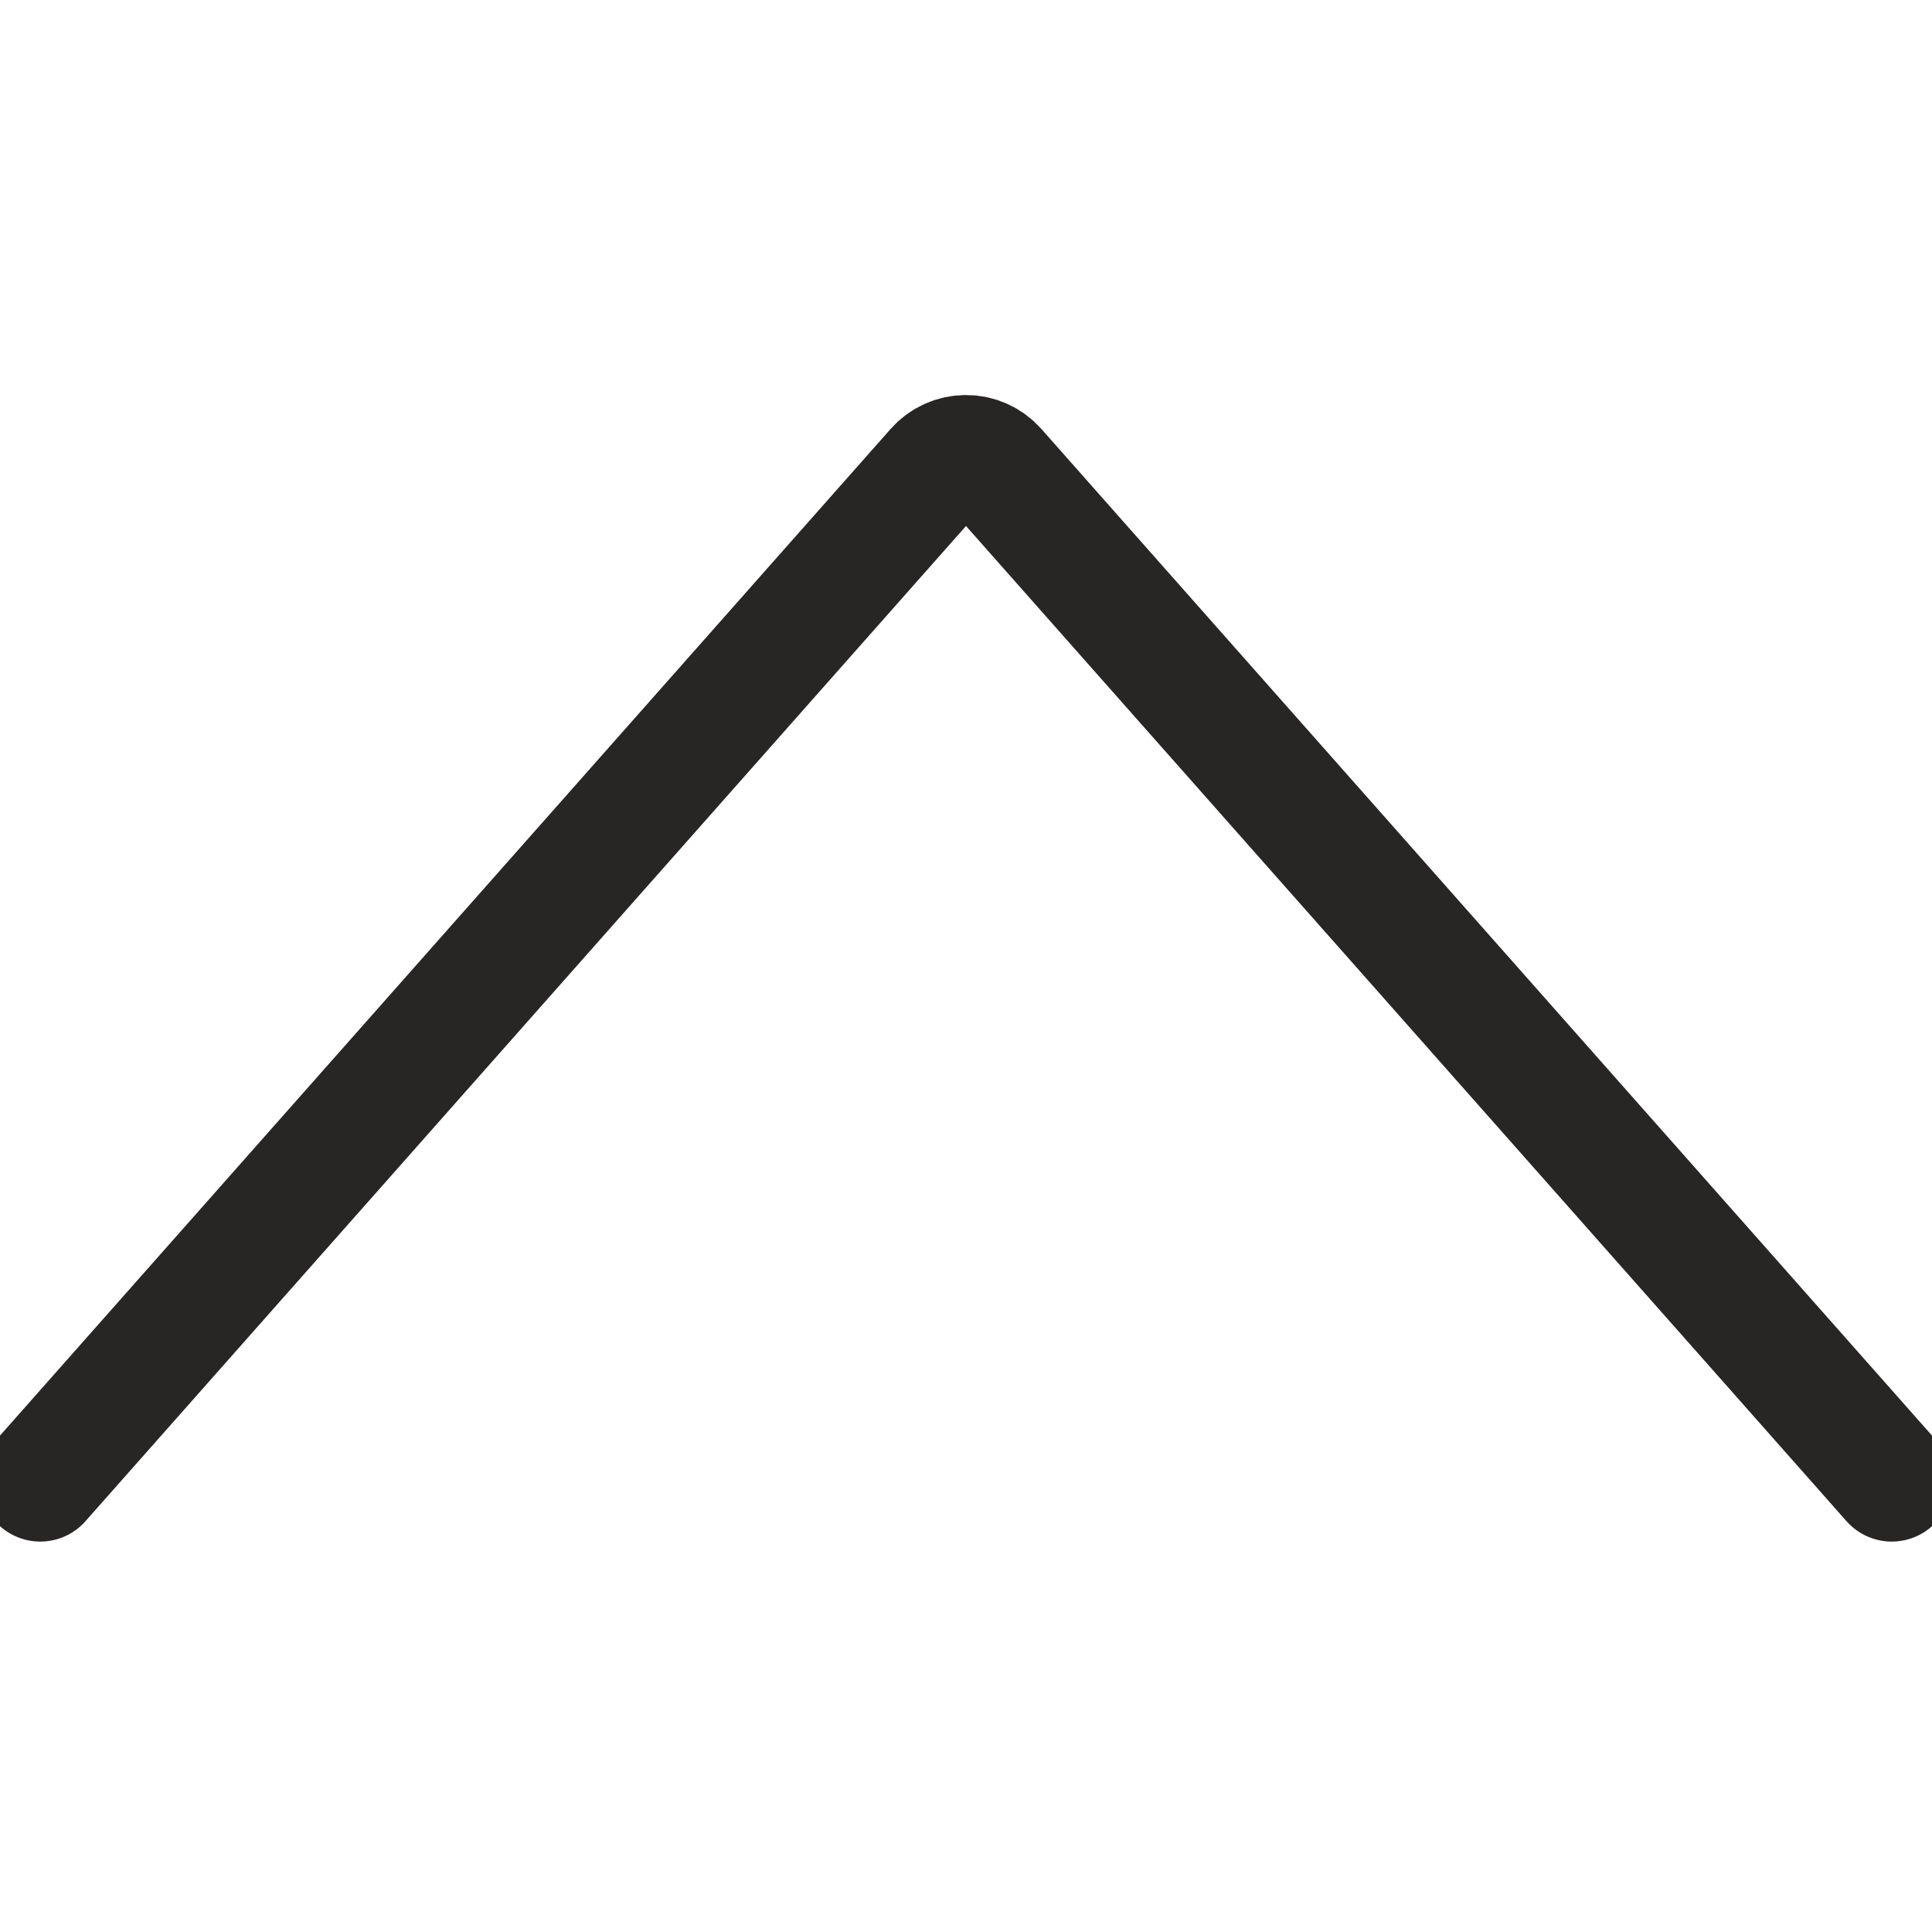 <svg width="24" height="24" viewBox="0 0 24 24" fill="none" xmlns="http://www.w3.org/2000/svg">
<g clip-path="url(#clip0_1024_26287)">
<path d="M23.5 18.4L12.374 5.825C12.327 5.772 12.27 5.73 12.205 5.701C12.141 5.672 12.071 5.657 12 5.657C11.929 5.657 11.859 5.672 11.795 5.701C11.73 5.73 11.673 5.772 11.626 5.825L0.5 18.4" stroke="#282525" stroke-width="1.5" stroke-linecap="round" stroke-linejoin="round"/>
</g>
<defs>
<clipPath id="clip0_1024_26287">
<rect width="24" height="24" fill="white" transform="translate(24) rotate(90)"/>
</clipPath>
</defs>
</svg>
